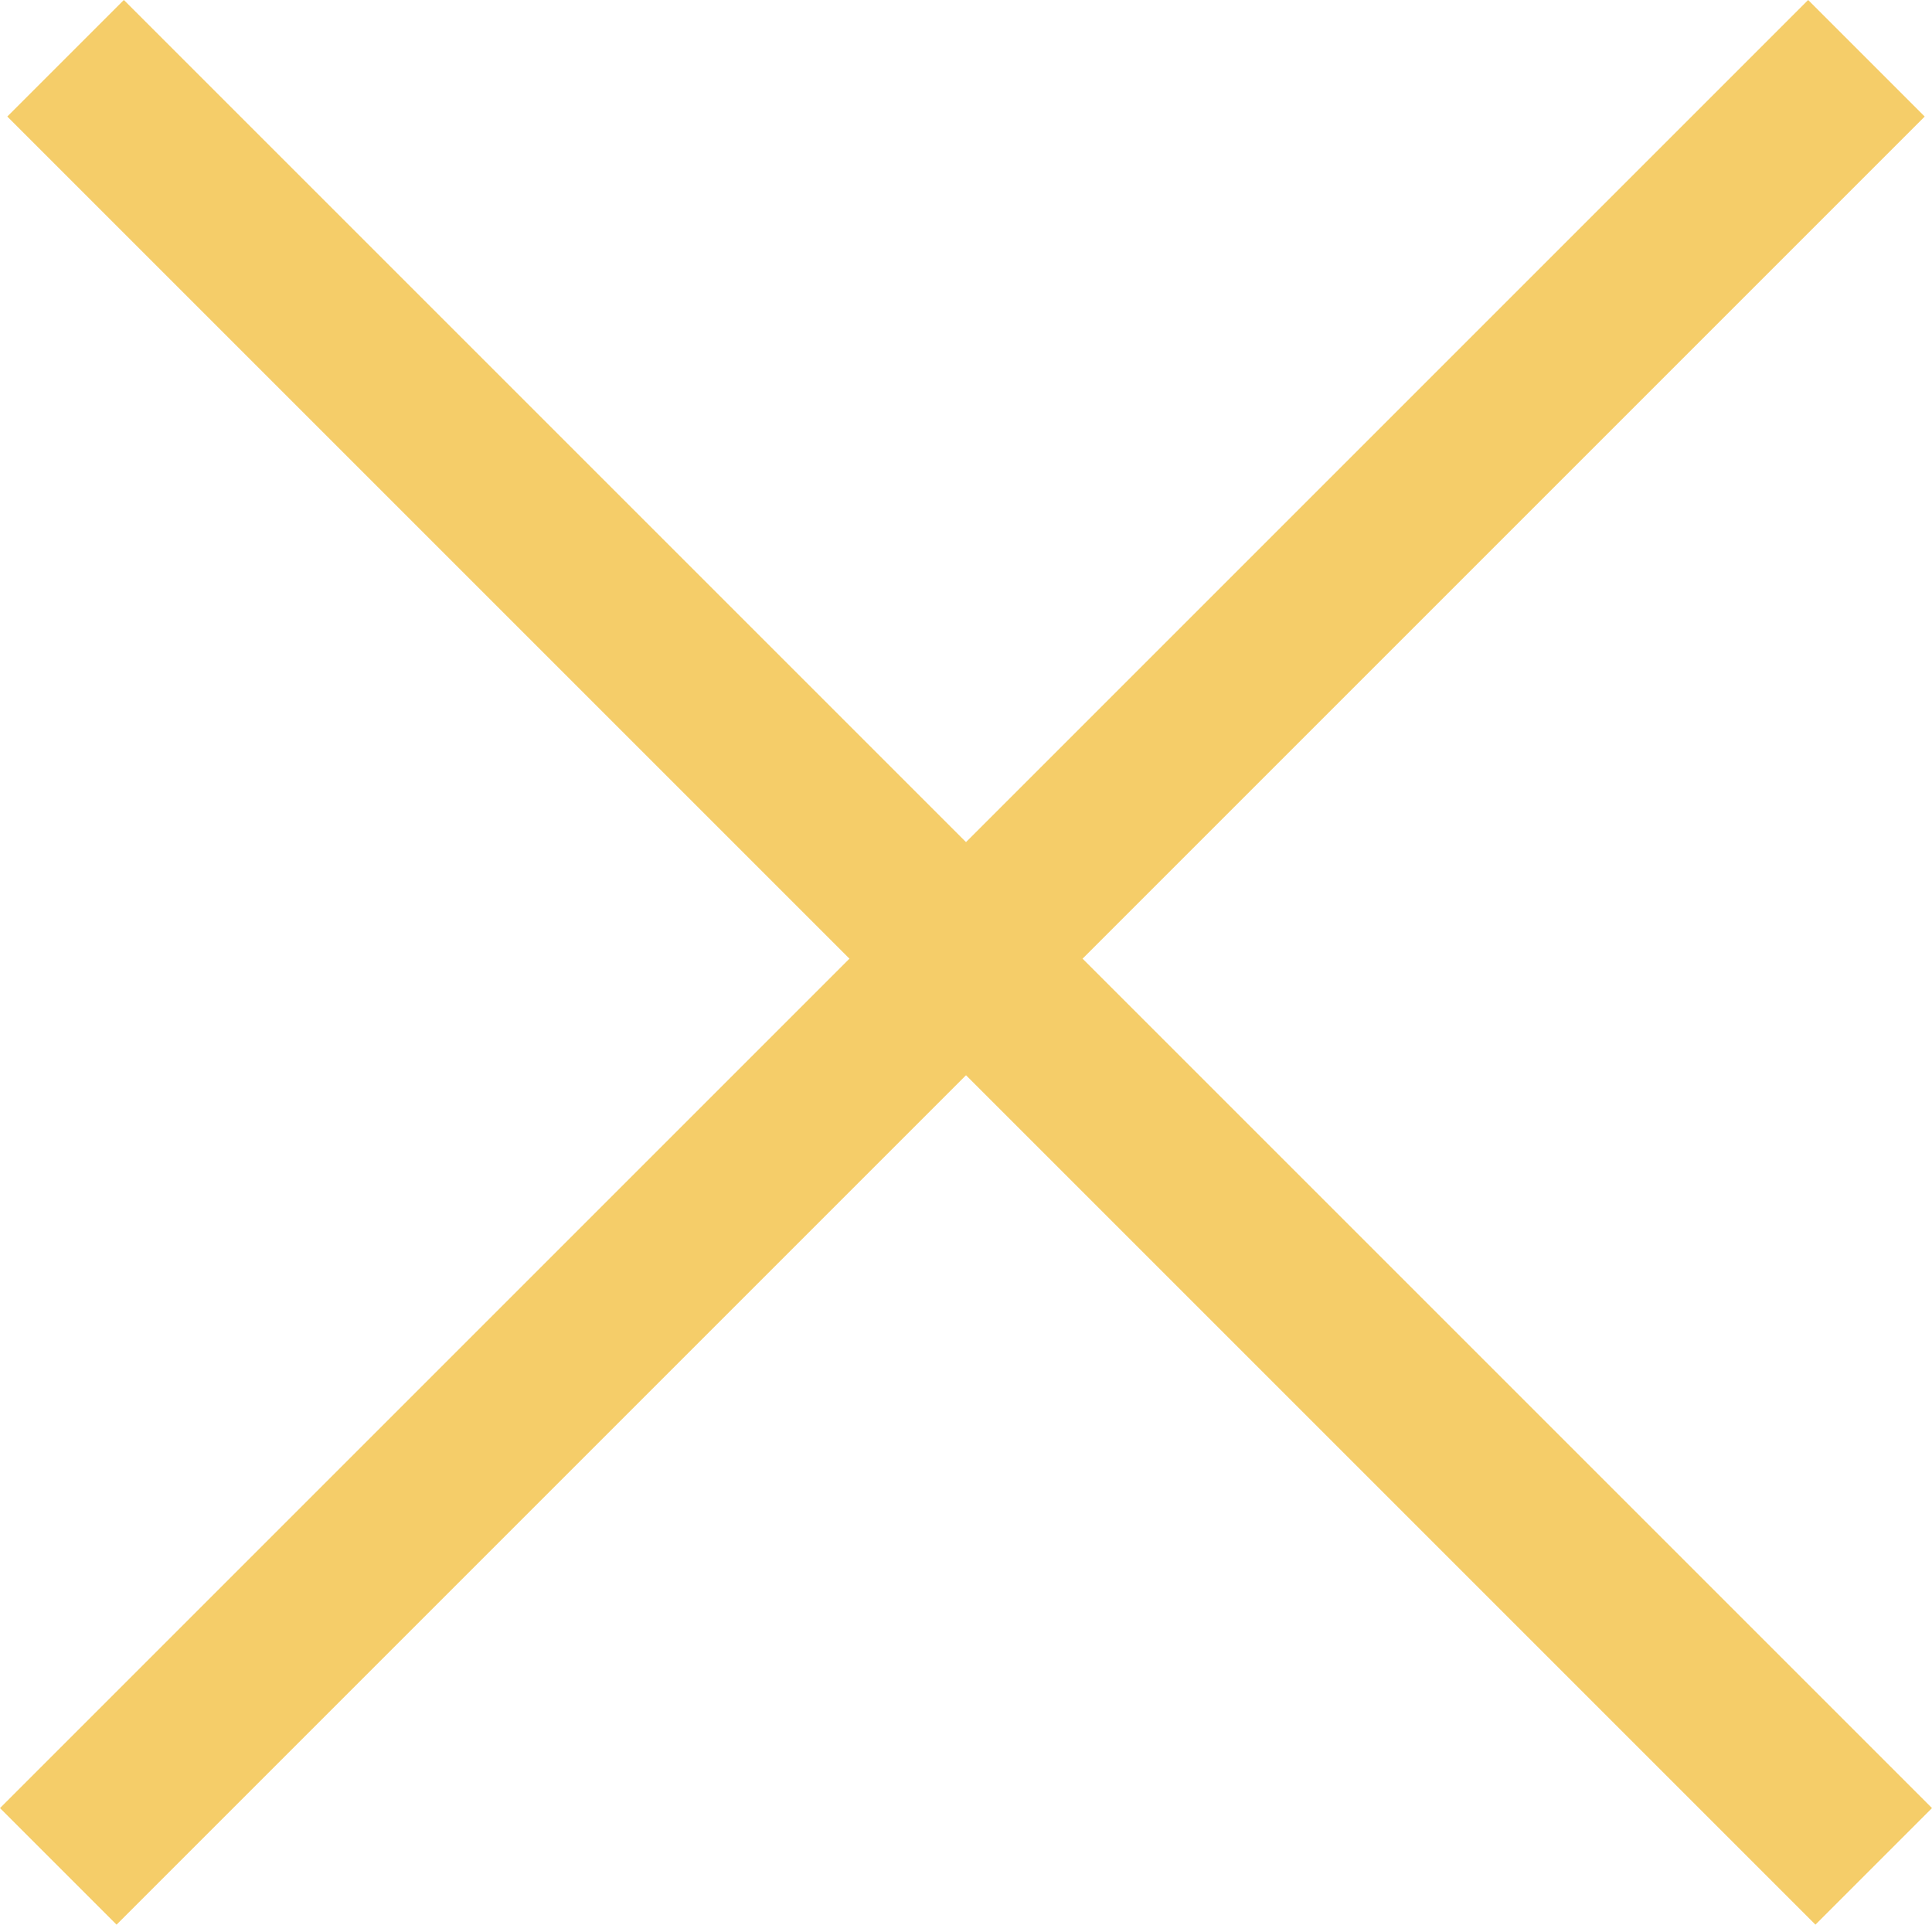 <?xml version="1.0" encoding="UTF-8"?> <svg xmlns="http://www.w3.org/2000/svg" id="Layer_2" data-name="Layer 2" viewBox="0 0 1200.86 1196.32"> <defs> <style> .cls-1 { fill: #f5cd69; } </style> </defs> <g id="Print"> <rect class="cls-1" x="-192" y="546.93" width="1589.4" height="102.46" transform="translate(599.49 -250.98) rotate(45)"></rect> <rect class="cls-1" x="-196.54" y="546.93" width="1589.4" height="102.46" transform="translate(1444.09 598.16) rotate(135)"></rect> </g> </svg> 